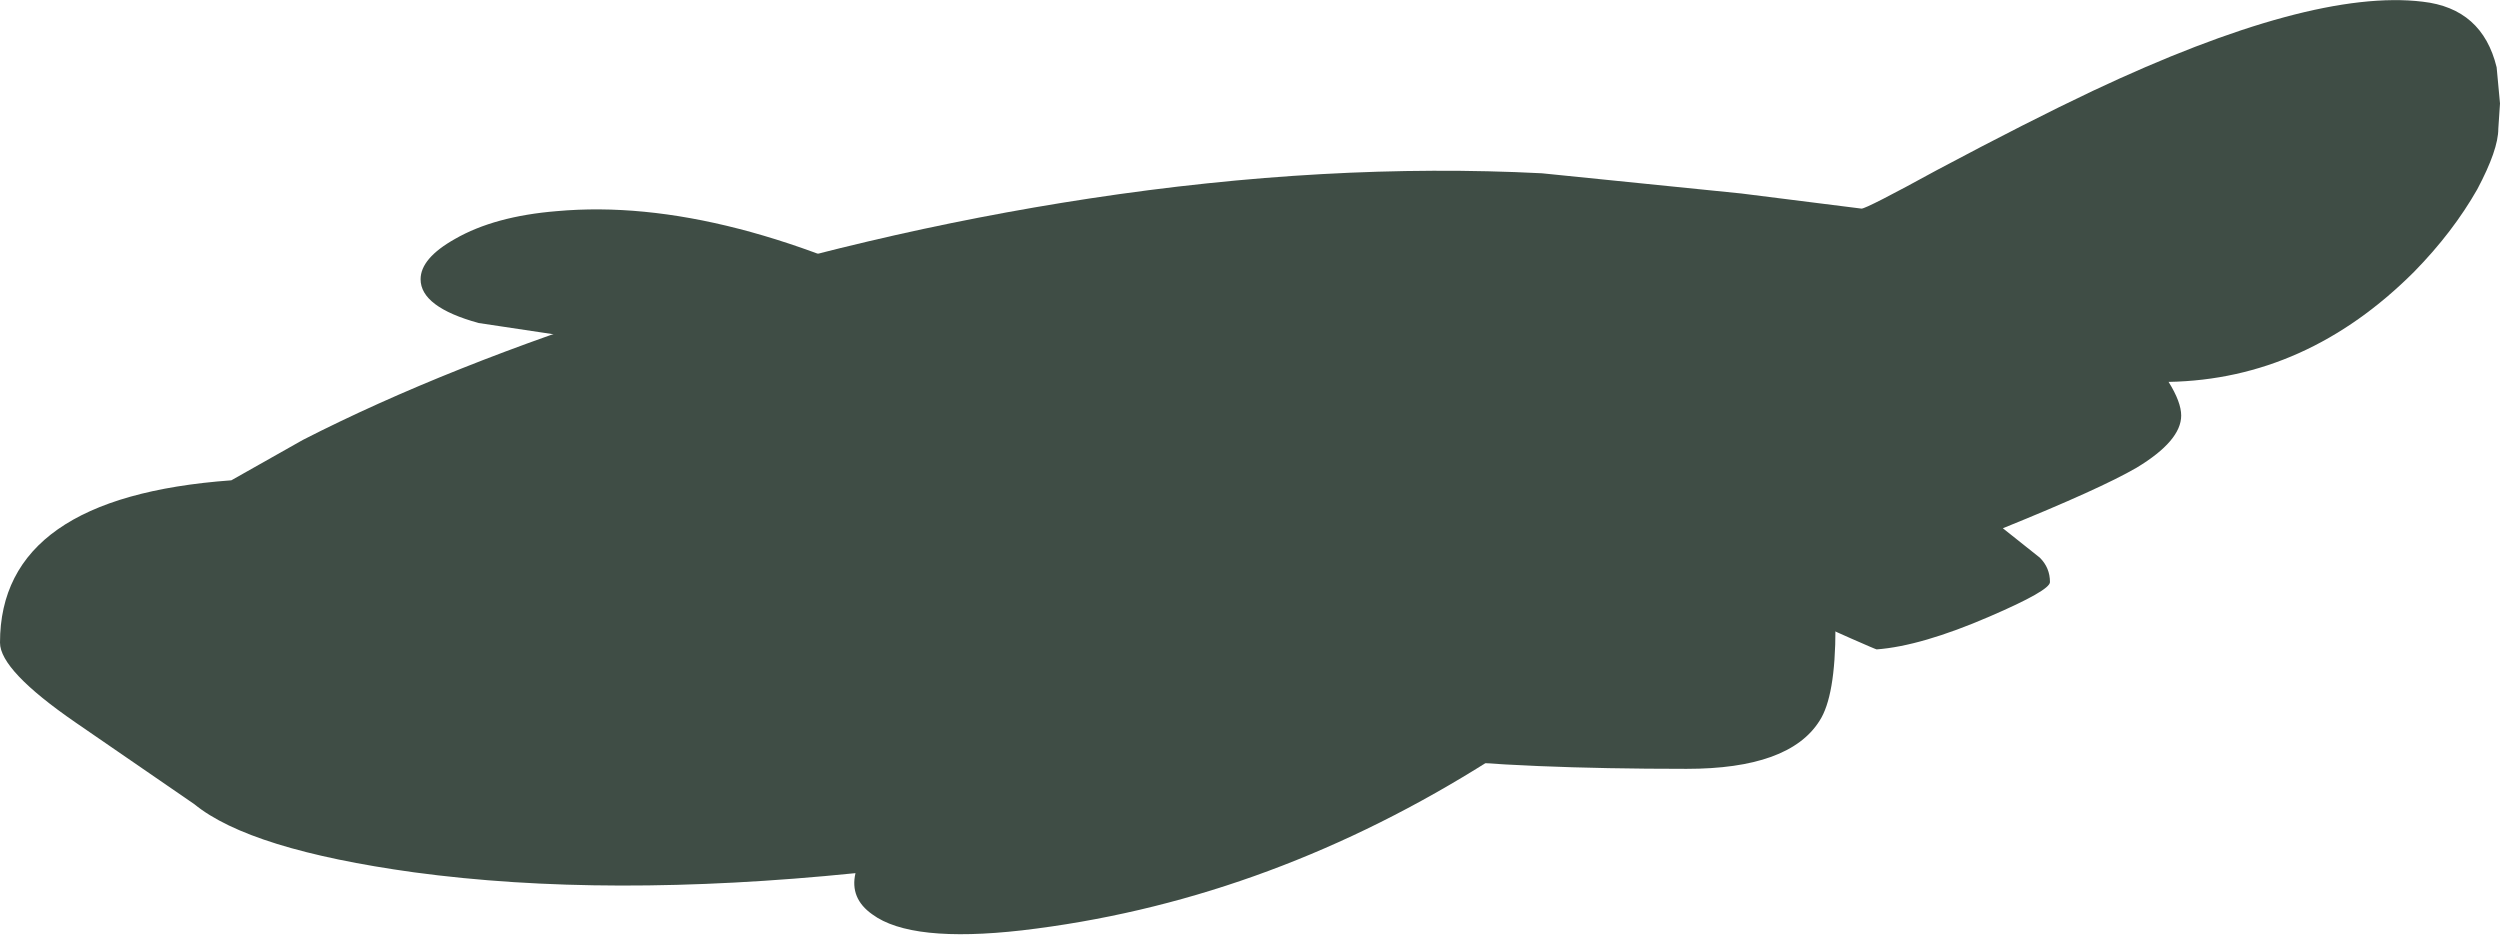 <?xml version="1.0" encoding="UTF-8" standalone="no"?>
<svg xmlns:xlink="http://www.w3.org/1999/xlink" height="55.55px" width="148.6px" xmlns="http://www.w3.org/2000/svg">
  <g transform="matrix(1.0, 0.0, 0.0, 1.0, -503.15, -865.3)">
    <path d="M651.55 869.3 Q650.7 865.8 647.15 865.4 640.5 864.6 627.55 870.7 623.75 872.5 618.3 875.4 614.1 877.7 613.8 877.7 L606.65 876.8 594.8 875.6 Q582.05 874.95 567.9 877.1 554.75 879.1 541.6 883.3 529.75 887.05 521.15 891.45 L516.9 893.85 Q503.15 894.85 503.15 903.5 503.15 905.15 507.65 908.25 L514.7 913.1 Q518.0 915.8 527.75 917.15 539.2 918.7 554.0 917.2 553.65 918.7 555.0 919.65 557.3 921.35 563.9 920.6 578.0 918.95 590.9 911.0 595.15 908.4 598.2 905.75 600.8 903.5 600.8 902.9 600.8 901.85 600.0 900.95 L599.0 900.1 Q601.85 898.65 602.65 898.6 L608.8 901.3 Q614.6 903.9 614.7 903.9 617.35 903.7 621.4 901.95 625.0 900.4 625.0 899.9 625.0 899.05 624.4 898.45 L622.2 896.7 Q628.0 894.35 630.15 893.1 632.8 891.5 632.8 890.0 632.8 889.2 632.05 888.0 640.25 887.85 646.65 881.45 648.95 879.1 650.4 876.55 651.65 874.2 651.65 872.95 L651.75 871.45 651.55 869.3" fill="#3f4d45" fill-rule="evenodd" stroke="none"/>
    <path d="M611.3 908.15 Q612.25 906.7 612.25 902.65 612.25 900.2 608.7 897.9 605.45 895.8 600.85 894.75 L593.05 894.5 Q589.45 895.35 589.45 898.25 589.45 899.7 589.85 899.95 L590.7 900.4 Q583.95 901.15 581.15 902.4 578.6 903.55 578.6 905.4 L578.15 906.45 Q577.9 907.55 579.35 908.35 583.9 911.0 603.4 911.0 609.5 911.0 611.3 908.15" fill="#3f4d45" fill-rule="evenodd" stroke="none"/>
    <path d="M528.15 881.9 Q528.15 883.55 531.6 884.5 L539.6 885.7 548.85 886.4 Q553.85 886.9 555.8 887.65 L557.05 887.05 Q556.65 886.55 556.75 886.25 556.95 885.75 559.5 883.85 546.25 876.95 536.25 877.85 532.55 878.15 530.2 879.5 528.15 880.65 528.15 881.9" fill="#3f4d45" fill-rule="evenodd" stroke="none"/>
  </g>
</svg>
